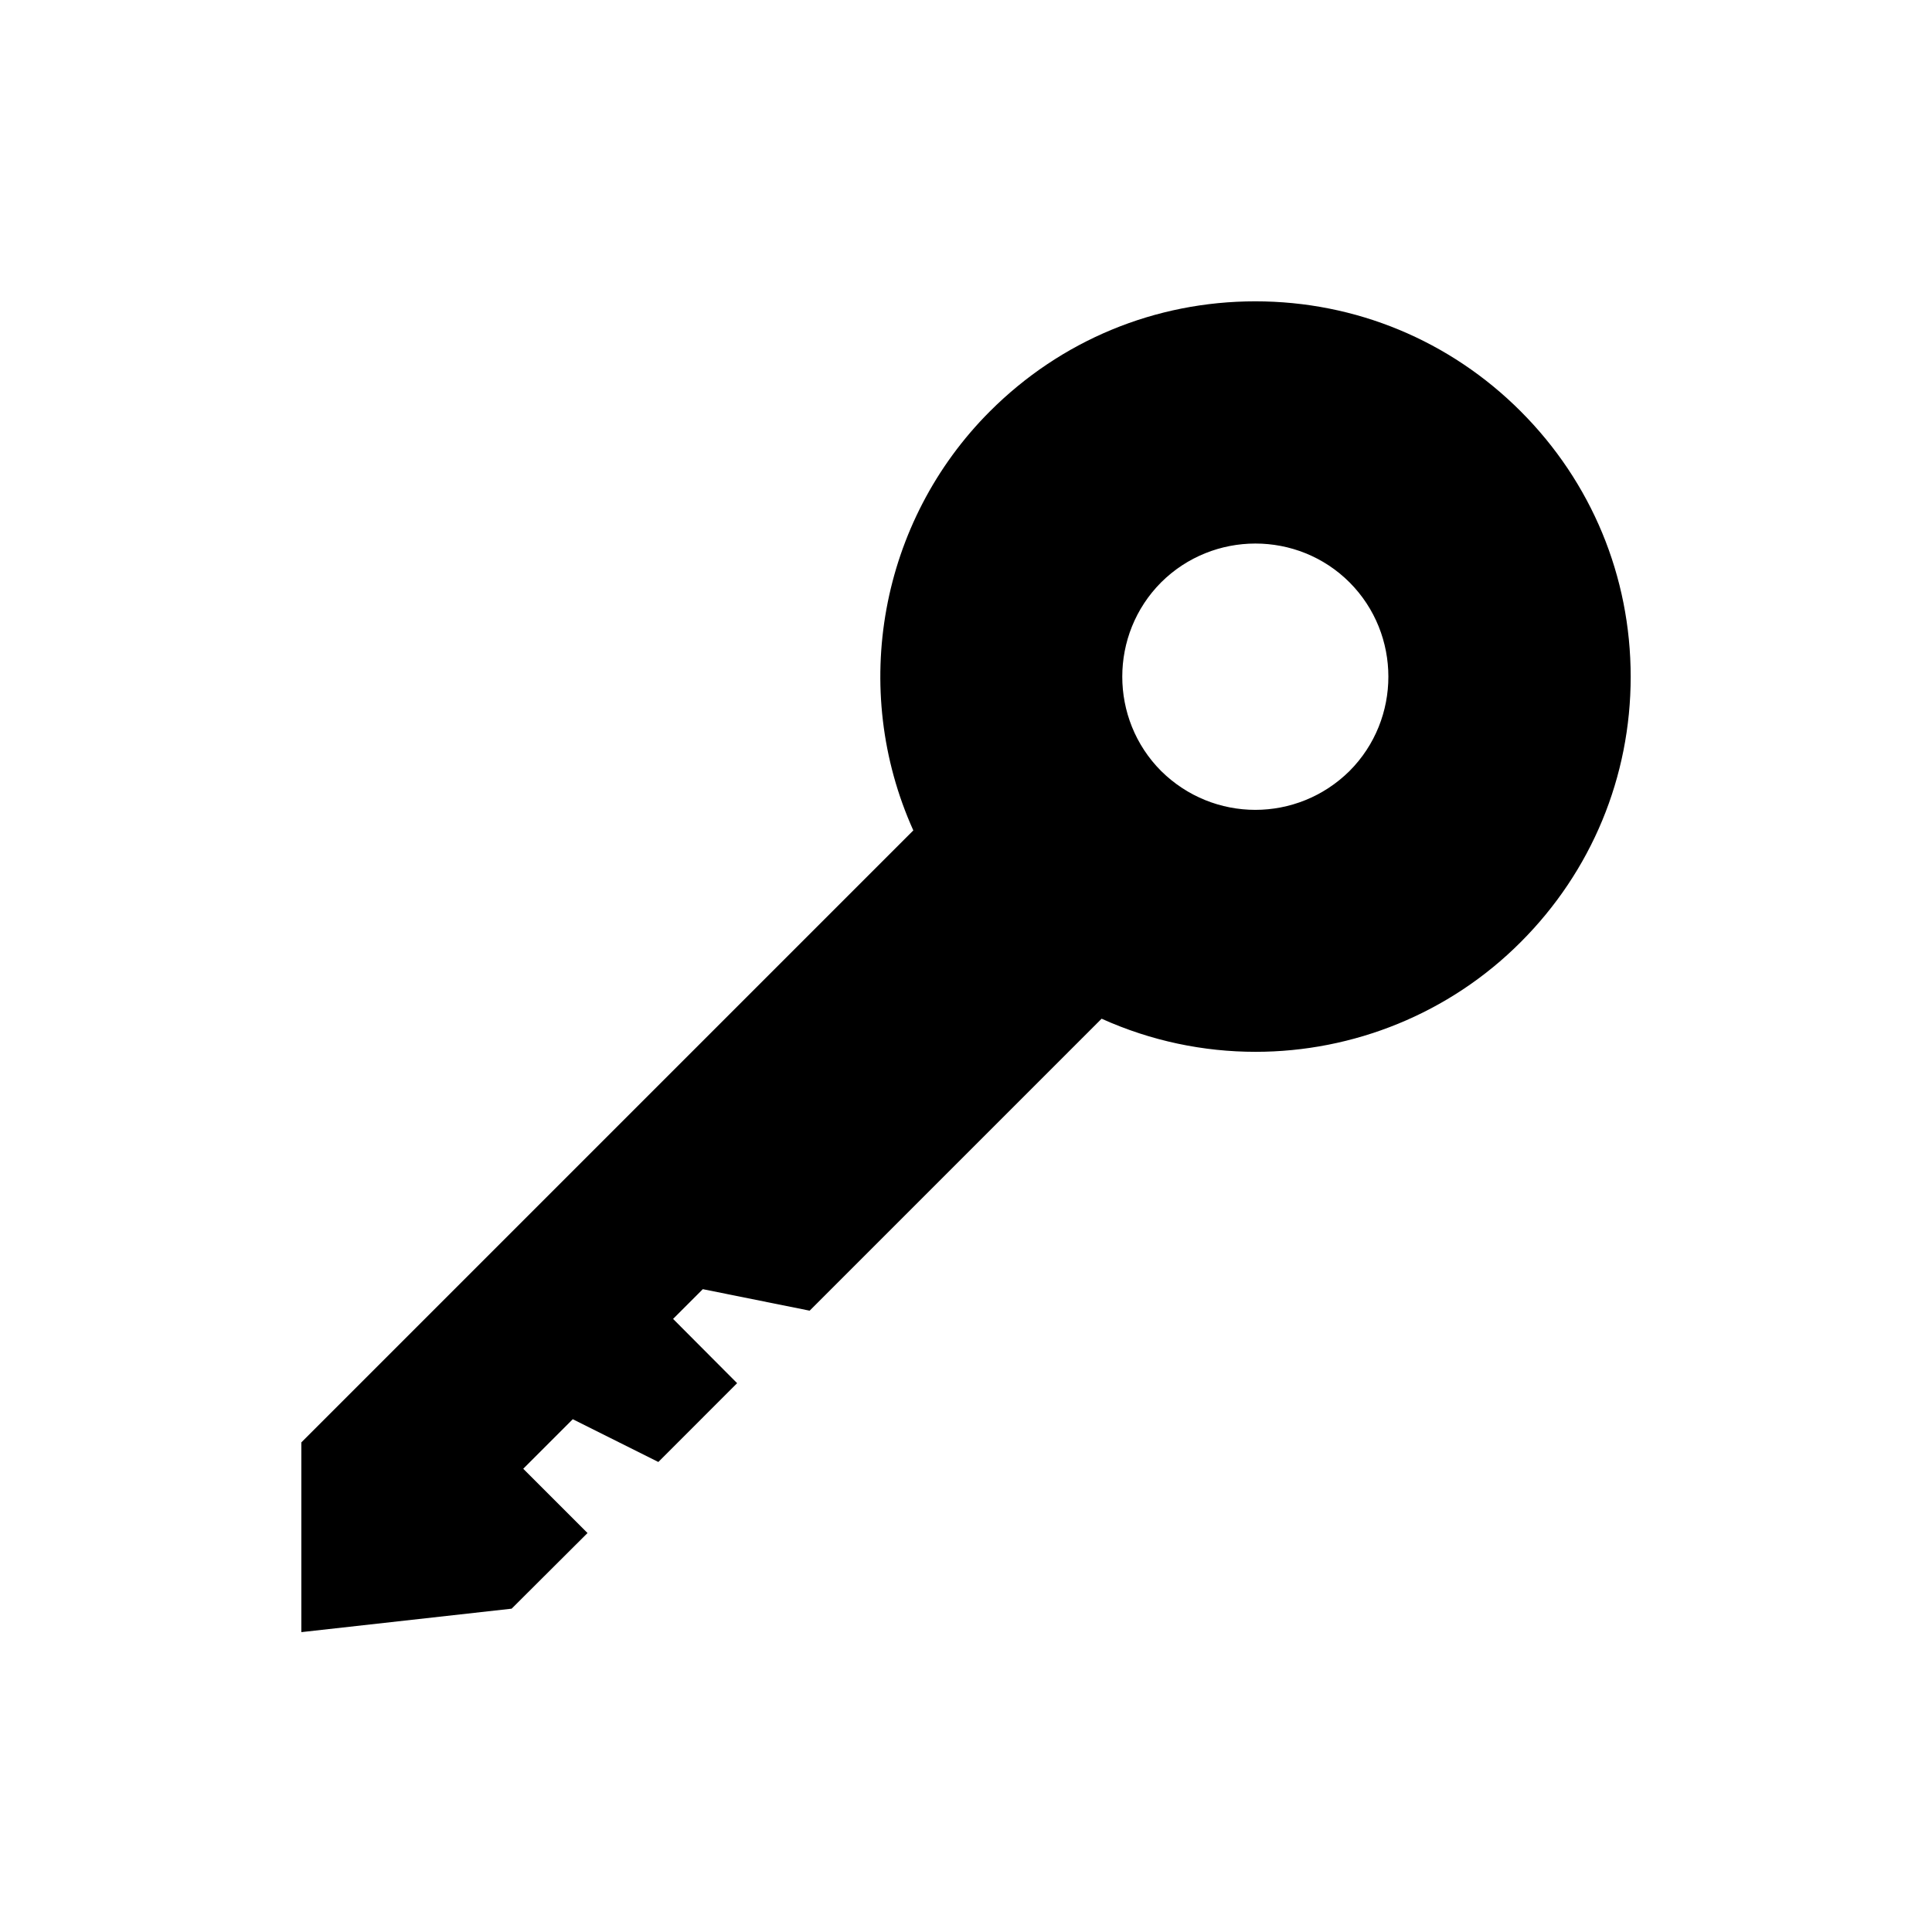 <?xml version="1.0" encoding="UTF-8"?>
<!-- Uploaded to: SVG Repo, www.svgrepo.com, Generator: SVG Repo Mixer Tools -->
<svg fill="#000000" width="800px" height="800px" version="1.1" viewBox="144 144 512 512" xmlns="http://www.w3.org/2000/svg">
 <path d="m547 253c-18.766-18.766-43.75-29.145-70.328-29.145-26.582 0-51.562 10.375-70.328 29.145-29.145 29.145-37.215 73.531-20.305 111.07l-162.18 162.18v50.281l55.727-6.215 20.113-20.047-17.039-17.035 13.129-13.129 22.676 11.336 20.879-20.883-16.973-17.035 7.879-7.879 28.312 5.699 77.375-77.375c13.07 5.894 26.969 8.777 40.801 8.777 25.812 0 51.305-10.059 70.266-29.078 18.766-18.766 29.145-43.75 29.145-70.328-0.004-26.586-10.383-51.562-29.148-70.332zm-45.348 95.309c-6.918 6.856-15.949 10.312-24.98 10.312s-18.062-3.461-24.977-10.312c-13.707-13.77-13.707-36.188 0-49.961 13.77-13.707 36.188-13.77 49.961 0 13.703 13.773 13.703 36.191-0.004 49.961z"/>
</svg>